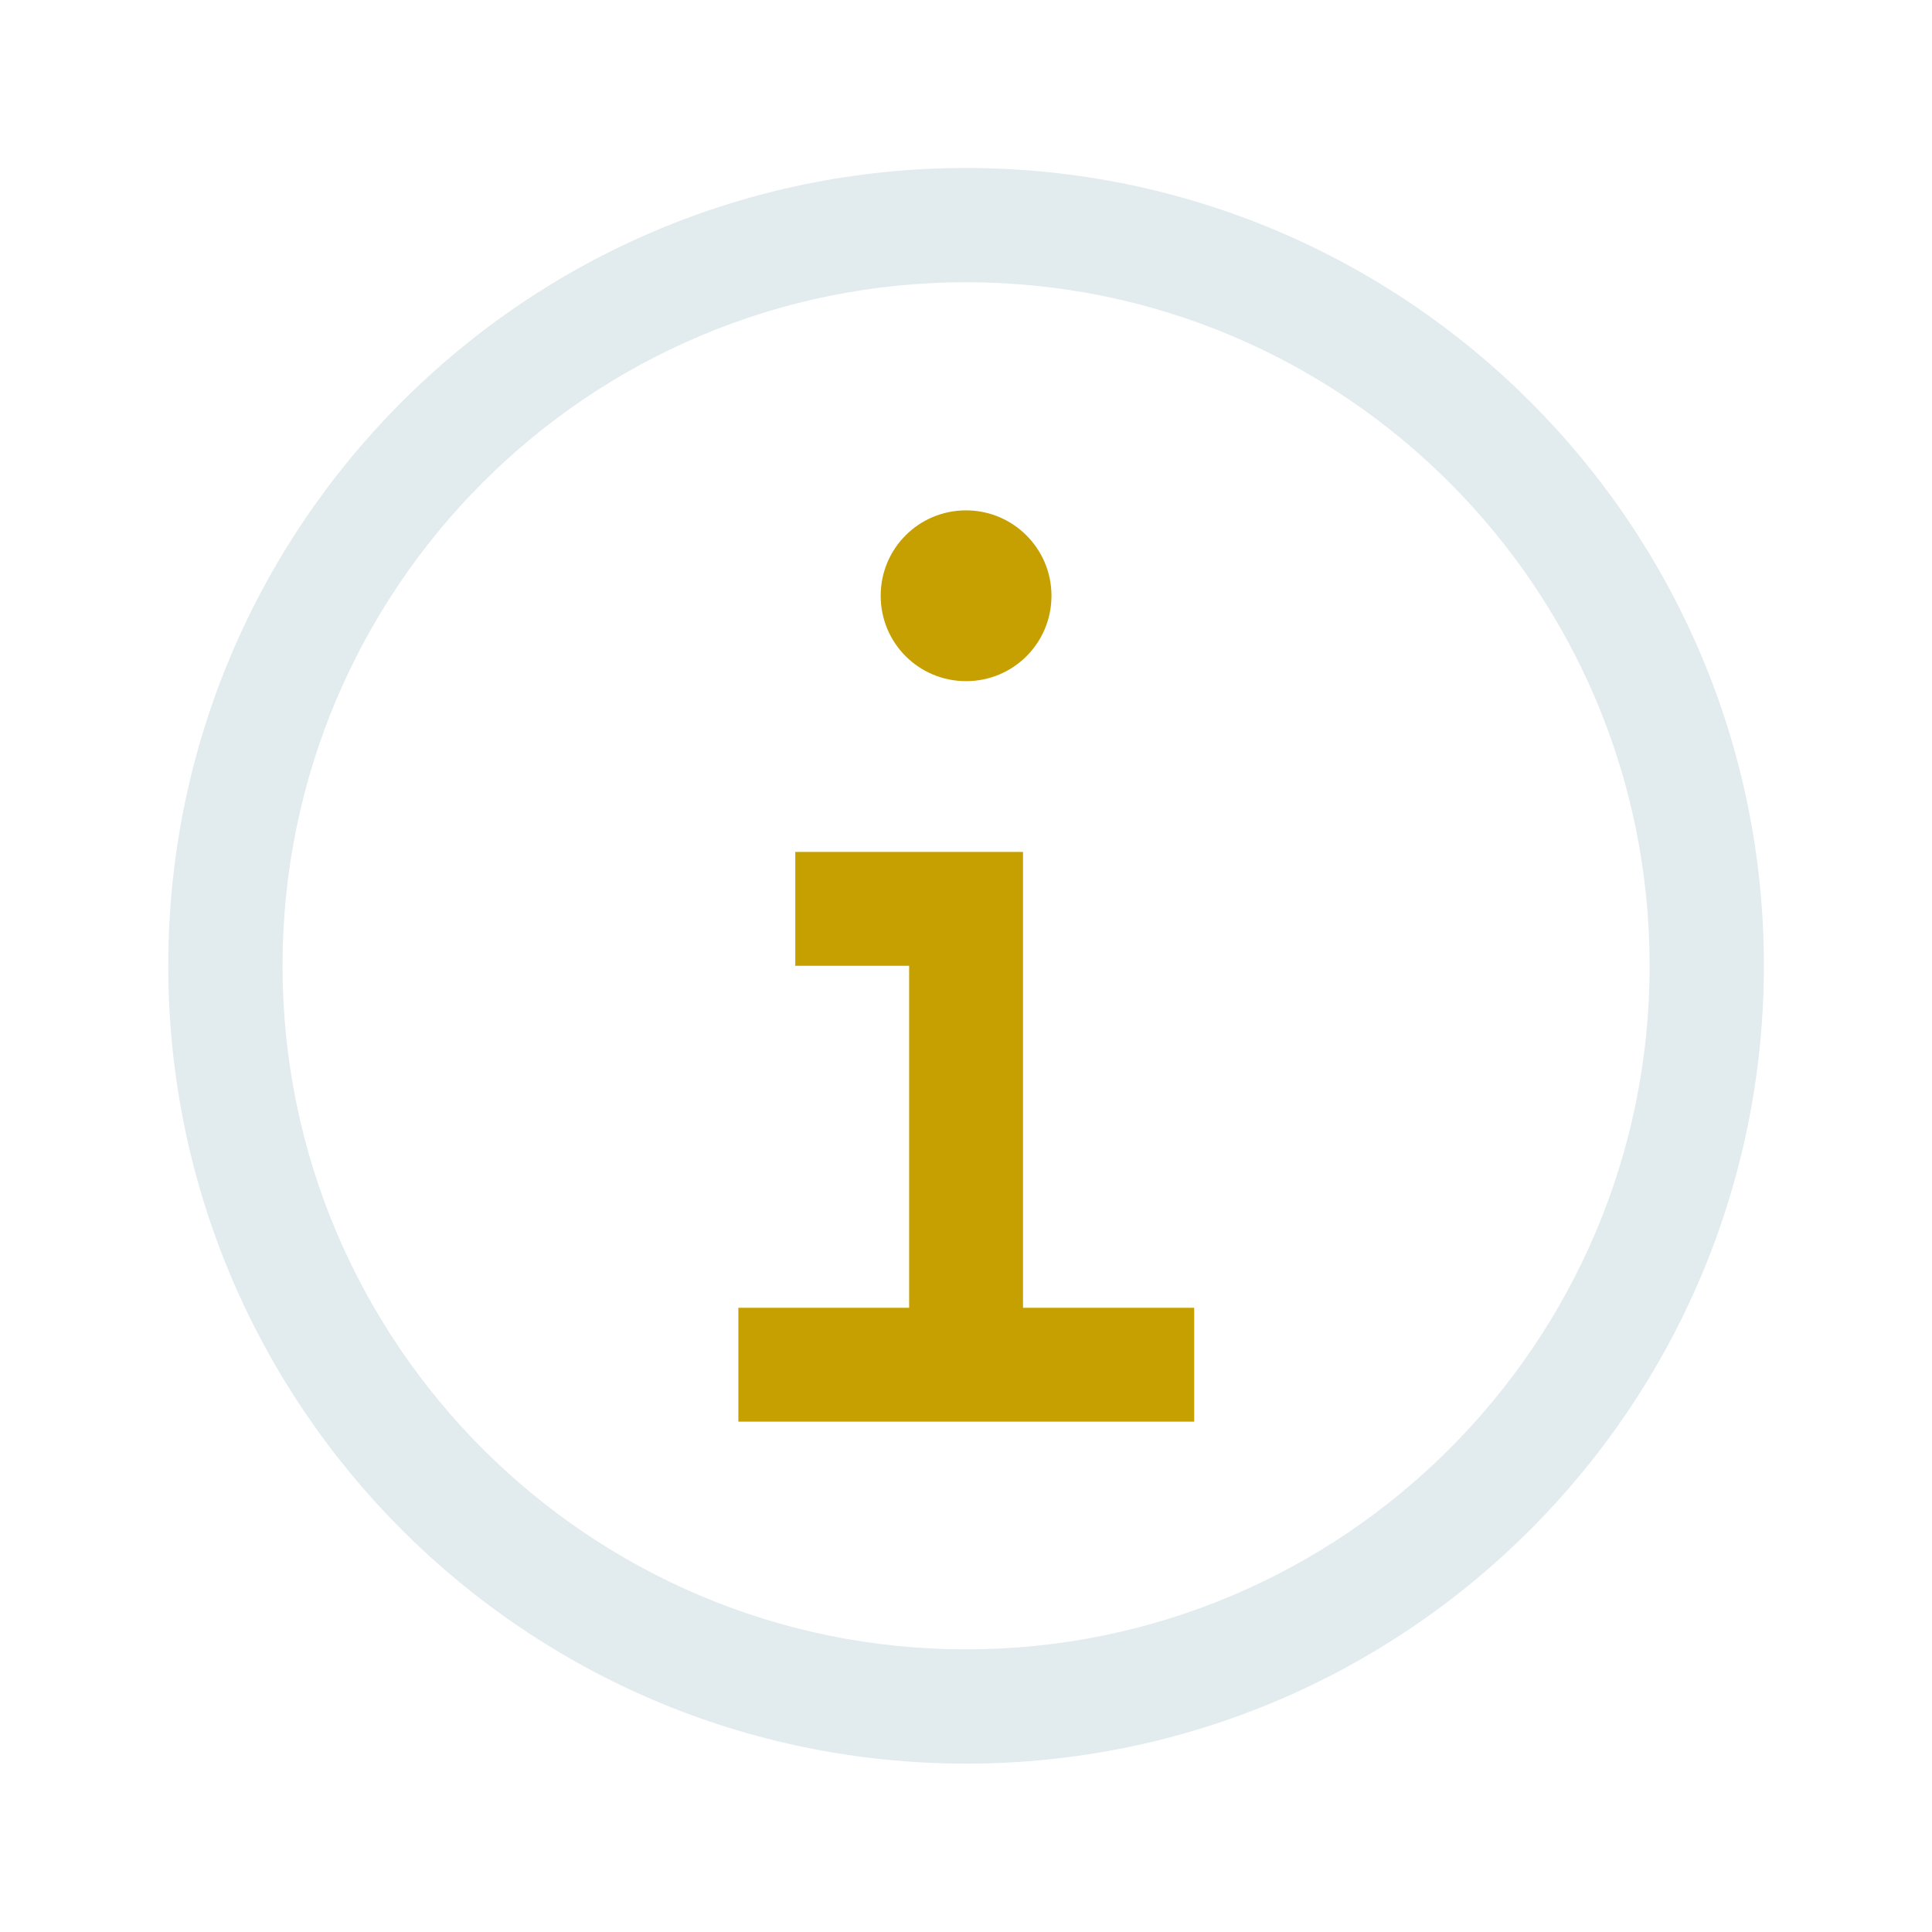 <?xml version="1.0" encoding="UTF-8"?> <!-- Generator: Adobe Illustrator 28.3.0, SVG Export Plug-In . SVG Version: 6.00 Build 0) --> <svg xmlns="http://www.w3.org/2000/svg" xmlns:xlink="http://www.w3.org/1999/xlink" version="1.1" x="0px" y="0px" viewBox="0 0 48.19 48.19" style="enable-background:new 0 0 48.19 48.19;" xml:space="preserve"> <style type="text/css"> .st0{display:none;} .st1{display:inline;} .st2{fill:#E2EBED;} .st3{fill:#C69F00;} .st4{fill:#C69E00;} </style> <g id="Ebene_2" class="st0"> <g id="calendar_00000044886864430515675190000003024718586164776376_" transform="translate(-38.4 -28.72)" class="st1"> <g id="Gruppe_297_00000158711998217789615400000013973720130722966659_"> <path id="Pfad_1272_00000180343334222981147530000003076610208355432328_" class="st2" d="M78.41,72.71H46.58 c-2.16,0.04-3.94-1.68-3.98-3.84c0-0.05,0-0.1,0-0.14V39.55c0-2.26,1.46-3.98,3.32-3.98h1.99v2.65h-1.99 c-0.27,0-0.66,0.53-0.66,1.33v29.18c-0.04,0.69,0.48,1.28,1.17,1.33c0.05,0,0.1,0,0.15,0h31.83c0.69,0.04,1.28-0.48,1.33-1.17 c0-0.05,0-0.1,0-0.15V39.55c0-0.8-0.4-1.33-0.66-1.33h-1.99v-2.65h1.99c1.86,0,3.32,1.72,3.32,3.98v29.18 c0.04,2.16-1.68,3.94-3.84,3.98C78.51,72.71,78.46,72.71,78.41,72.71z"></path> <path id="Pfad_1273_00000129198461324642671680000010664566862942318752_" class="st2" d="M51.88,40.88 c-0.69,0.04-1.28-0.48-1.33-1.17c0-0.05,0-0.1,0-0.15v-5.31c0-0.73,0.59-1.33,1.33-1.33c0.73,0,1.33,0.59,1.33,1.33v5.31 c0.04,0.69-0.48,1.28-1.17,1.33C51.99,40.88,51.93,40.88,51.88,40.88z"></path> <path id="Pfad_1274_00000155840198338363003730000000082014195863807161_" class="st2" d="M73.11,40.88 c-0.69,0.04-1.28-0.48-1.33-1.17c0-0.05,0-0.1,0-0.15v-5.31c0-0.73,0.59-1.33,1.33-1.33c0.73,0,1.33,0.59,1.33,1.33v5.31 c0.04,0.69-0.48,1.28-1.17,1.33C73.21,40.88,73.16,40.88,73.11,40.88z"></path> <path id="Pfad_1275_00000104708046389022910250000006556269302202848950_" class="st2" d="M55.86,35.57h13.26v2.65H55.86V35.57z"></path> <path id="Pfad_1276_00000156569865833904030280000018229320425639317396_" class="st2" d="M45.25,43.53h34.49v2.65H45.25V43.53z"></path> </g> <path id="Pfad_1277_00000048460550659017884870000007964496046952300220_" class="st3" d="M74.43,48.84h2.65v2.65h-2.65V48.84z"></path> <path id="Pfad_1278_00000089550506817754886780000015192564726409235092_" class="st3" d="M69.13,48.84h2.65v2.65h-2.65V48.84z"></path> <path id="Pfad_1279_00000011011333692115981830000002120007267127349950_" class="st3" d="M63.82,48.84h2.65v2.65h-2.65V48.84z"></path> <path id="Pfad_1280_00000007428370067616120990000003197886487953592736_" class="st3" d="M58.52,48.84h2.65v2.65h-2.65V48.84z"></path> <path id="Pfad_1281_00000173849597156065386120000002557648355955981750_" class="st3" d="M53.21,48.84h2.65v2.65h-2.65V48.84z"></path> <path id="Pfad_1286_00000128457504686632073490000007291010978676106136_" class="st3" d="M53.21,54.14h2.65v2.65h-2.65V54.14z"></path> <path id="Pfad_1287_00000183964930257009354150000009524184092866759857_" class="st3" d="M47.9,54.14h2.65v2.65H47.9V54.14z"></path> <path id="Pfad_1288_00000014636488970904055360000007964146426050038458_" class="st3" d="M74.43,59.45h2.65v2.65h-2.65V59.45z"></path> <g id="Gruppe_296_00000096028438168576646300000000970472021120112259_"> <path id="Pfad_1282_00000097487157744105276010000004287485206882439576_" class="st2" d="M74.43,54.14h2.65v2.65h-2.65V54.14z"></path> <path id="Pfad_1283_00000155860080097247722720000005948118914740719763_" class="st2" d="M69.13,54.14h2.65v2.65h-2.65V54.14z"></path> <path id="Pfad_1284_00000119101964579327435830000015342149398482621109_" class="st2" d="M63.82,54.14h2.65v2.65h-2.65V54.14z"></path> <path id="Pfad_1285_00000131332847999928647050000010601768756621818501_" class="st2" d="M58.52,54.14h2.65v2.65h-2.65V54.14z"></path> <path id="Pfad_1289_00000061448660387186739780000006318513312440017314_" class="st2" d="M69.13,59.45h2.65v2.65h-2.65V59.45z"></path> <path id="Pfad_1290_00000070798133834959539720000007612331496730081930_" class="st2" d="M63.82,59.45h2.65v2.65h-2.65V59.45z"></path> <path id="Pfad_1291_00000029004146826002731690000000379397103684196994_" class="st2" d="M58.52,59.45h2.65v2.65h-2.65V59.45z"></path> <path id="Pfad_1292_00000142860856011346097390000007852196915201180603_" class="st2" d="M53.21,59.45h2.65v2.65h-2.65V59.45z"></path> <path id="Pfad_1293_00000041979525332537519630000015459272674095265443_" class="st2" d="M47.9,59.45h2.65v2.65H47.9V59.45z"></path> </g> <path id="Pfad_1294_00000117639862993831763470000011628497255008416690_" class="st3" d="M69.13,64.75h2.65v2.65h-2.65V64.75z"></path> <path id="Pfad_1295_00000059304964696580358080000018221982269462144701_" class="st3" d="M63.82,64.75h2.65v2.65h-2.65V64.75z"></path> <path id="Pfad_1296_00000178927946463737606040000000614376409637612933_" class="st3" d="M58.52,64.75h2.65v2.65h-2.65V64.75z"></path> <path id="Pfad_1297_00000061434494009496259750000010166983303594123673_" class="st3" d="M53.21,64.75h2.65v2.65h-2.65V64.75z"></path> <path id="Pfad_1298_00000129184932717556995160000002560404487718792578_" class="st3" d="M47.9,64.75h2.65v2.65H47.9V64.75z"></path> </g> </g> <g id="Ebene_3" class="st0"> <g id="Gruppe_524_00000168820869157222746090000009383482291991884219_" transform="translate(-323 -4714.315)" class="st1"> <g id="alarm-clock_00000118361846100265353680000006682376781369096889_" transform="translate(549.218 4718.278)"> <path id="Pfad_1300_00000144333161247734056040000001780346934738491814_" class="st2" d="M-202.12,33.09 c7.88,0,14.27-6.39,14.27-14.27s-6.39-14.27-14.27-14.27c-7.88,0-14.27,6.39-14.27,14.27c0,0,0,0,0,0 C-216.39,26.7-210,33.09-202.12,33.09z M-202.12,35.94c-9.46,0-17.12-7.66-17.13-17.12s7.66-17.12,17.12-17.13 s17.12,7.66,17.13,17.12c0,0,0,0,0,0C-185.01,28.27-192.67,35.94-202.12,35.94L-202.12,35.94z"></path> </g> <path id="Pfad_1308_00000021808444200279220780000004917550423037063323_" class="st2" d="M337.47,4752.43l2.47,1.43l-2.14,3.71 c-0.37,0.69-1.24,0.95-1.93,0.58c-0.69-0.37-0.95-1.24-0.58-1.93c0.01-0.01,0.01-0.02,0.02-0.03c0.01-0.01,0.02-0.03,0.02-0.04 L337.47,4752.43z M357.07,4752.43l-2.47,1.43l2.14,3.71c0.37,0.69,1.24,0.95,1.93,0.58c0.69-0.37,0.95-1.24,0.58-1.93 c-0.01-0.01-0.01-0.02-0.02-0.03l-0.02-0.04L357.07,4752.43z M328.47,4729.58c-2.18-3.28-1.28-7.71,2-9.89 c2.39-1.58,5.5-1.58,7.89,0l-2.09,2.09c-2.13-1.02-4.69-0.12-5.71,2.02c-0.56,1.17-0.56,2.52,0,3.69L328.47,4729.58 L328.47,4729.58z M365.72,4729.58c2.18-3.29,1.28-7.71-2.01-9.89c-2.39-1.58-5.49-1.58-7.88,0l2.09,2.09 c2.13-1.02,4.69-0.12,5.71,2.02c0.56,1.17,0.56,2.52,0,3.69L365.72,4729.58z"></path> <path id="Pfad_1309_00000148635626749088413480000002934996650815658895_" class="st3" d="M347.27,4738.49h7.13 c0.79,0,1.43,0.64,1.43,1.43c0,0.79-0.64,1.42-1.43,1.43h-8.56c-0.79,0-1.43-0.64-1.43-1.43v-9.99c0-0.79,0.64-1.43,1.43-1.43 c0.79,0,1.43,0.64,1.43,1.43V4738.49z"></path> </g> </g> <g id="Ebene_4"> <g> <g id="information_00000127026986599861506380000006885262629117332097_" transform="translate(475.767 -10)"> <path id="Pfad_1302_00000053506155760821322350000014524398423417360059_" class="st3" d="M-450.25,42.62V31.25h-5.68v2.84h2.84 v8.53h-4.26v2.84h11.37v-2.84H-450.25z"></path> <path id="Pfad_1303_00000119098993108901518300000013419463157645343649_" class="st3" d="M-451.67,22.73 c-1.18,0-2.13,0.95-2.13,2.13c0,1.18,0.95,2.13,2.13,2.13s2.13-0.95,2.13-2.13v0C-449.54,23.68-450.5,22.73-451.67,22.73z"></path> <path id="Pfad_1304_00000111901864087354567220000001668916213846132663_" class="st2" d="M-451.67,53.99 c-10.99,0-19.9-8.91-19.9-19.9s8.91-19.9,19.9-19.9s19.9,8.91,19.9,19.9l0,0C-431.78,45.08-440.68,53.99-451.67,53.99z M-451.67,17.04c-9.42,0-17.05,7.64-17.05,17.05s7.64,17.05,17.05,17.05s17.05-7.64,17.05-17.05S-442.25,17.04-451.67,17.04 L-451.67,17.04z"></path> </g> </g> </g> <g id="Ebene_5" class="st0"> <g class="st1"> <g id="Gruppe_265_00000096037120720001043180000012026256106627161509_" transform="translate(216.408 -4701.212)"> <path class="st4" d="M-198.97,4733.41c-0.38,0-0.77-0.15-1.06-0.44c-0.58-0.58-0.58-1.53,0-2.12l13.27-13.27 c0.58-0.58,1.53-0.58,2.12,0c0.58,0.58,0.58,1.53,0,2.12l-13.27,13.27C-198.2,4733.27-198.58,4733.41-198.97,4733.41z"></path> <path class="st2" d="M-192.31,4746.7c-1.69,0-3.28-0.66-4.48-1.85c-0.02-0.02-0.04-0.04-0.05-0.05l-1.52-1.52 c-0.63-0.63-1.47-0.98-2.37-0.98h-2.21c-3.51,0-6.36-2.85-6.36-6.36v-2.21c0-0.89-0.35-1.74-0.98-2.37l-1.55-1.54 c-1.2-1.19-1.87-2.79-1.87-4.49c-0.01-1.7,0.65-3.3,1.85-4.5l1.58-1.57c0.63-0.63,0.97-1.47,0.97-2.37v-2.21 c0-3.51,2.85-6.36,6.36-6.36h2.21c0.9,0,1.74-0.35,2.37-0.98l1.55-1.55c2.47-2.48,6.5-2.5,8.99-0.03 c0.02,0.02,0.06,0.06,0.08,0.08l1.5,1.5c0.63,0.63,1.47,0.98,2.37,0.98h2.21c3.51,0,6.36,2.85,6.36,6.36v2.21 c0,0.89,0.35,1.74,0.98,2.37l1.55,1.55c2.48,2.47,2.5,6.5,0.03,8.99l-1.57,1.57c-0.63,0.63-0.98,1.47-0.98,2.37v2.21 c0,3.51-2.85,6.36-6.36,6.36h-2.21c-0.89,0-1.74,0.35-2.37,0.98l-1.55,1.54c-1.19,1.2-2.79,1.87-4.49,1.87 C-192.3,4746.7-192.31,4746.7-192.31,4746.7z M-194.68,4742.74c1.32,1.3,3.45,1.29,4.75-0.02l1.55-1.55 c1.2-1.2,2.79-1.85,4.48-1.85h2.21c1.86,0,3.37-1.51,3.37-3.37v-2.21c0-1.69,0.66-3.28,1.85-4.48l1.55-1.55 c1.33-1.34,1.32-3.47,0-4.78l-1.55-1.55c-1.19-1.2-1.85-2.79-1.85-4.48v-2.21c0-1.86-1.51-3.37-3.37-3.37h-2.21 c-1.69,0-3.28-0.66-4.48-1.85l-1.55-1.55c-1.34-1.33-3.47-1.32-4.78,0l-1.55,1.55c-1.2,1.2-2.79,1.85-4.49,1.85h-2.21 c-1.86,0-3.37,1.51-3.37,3.37v2.21c0,1.69-0.66,3.28-1.85,4.48l-1.55,1.55c-0.65,0.66-1,1.5-1,2.4c0,0.9,0.36,1.74,0.99,2.38 l1.55,1.55c1.2,1.2,1.85,2.79,1.86,4.48v2.21c0,1.86,1.51,3.37,3.37,3.37h2.21c1.69,0,3.28,0.66,4.48,1.85l1.55,1.55 C-194.7,4742.71-194.69,4742.72-194.68,4742.74z"></path> <g id="Gruppe_266_00000145742704297295576060000011034595994128485042_" transform="translate(576.586 4718.65)"> <circle id="Ellipse_2_00000001659693230976841520000010421229671049058444_" class="st3" cx="-774.34" cy="0.9" r="2.6"></circle> <circle id="Ellipse_3_00000096767127941703255680000004445524518708326335_" class="st3" cx="-763.3" cy="12.59" r="2.6"></circle> </g> </g> </g> </g> </svg> 